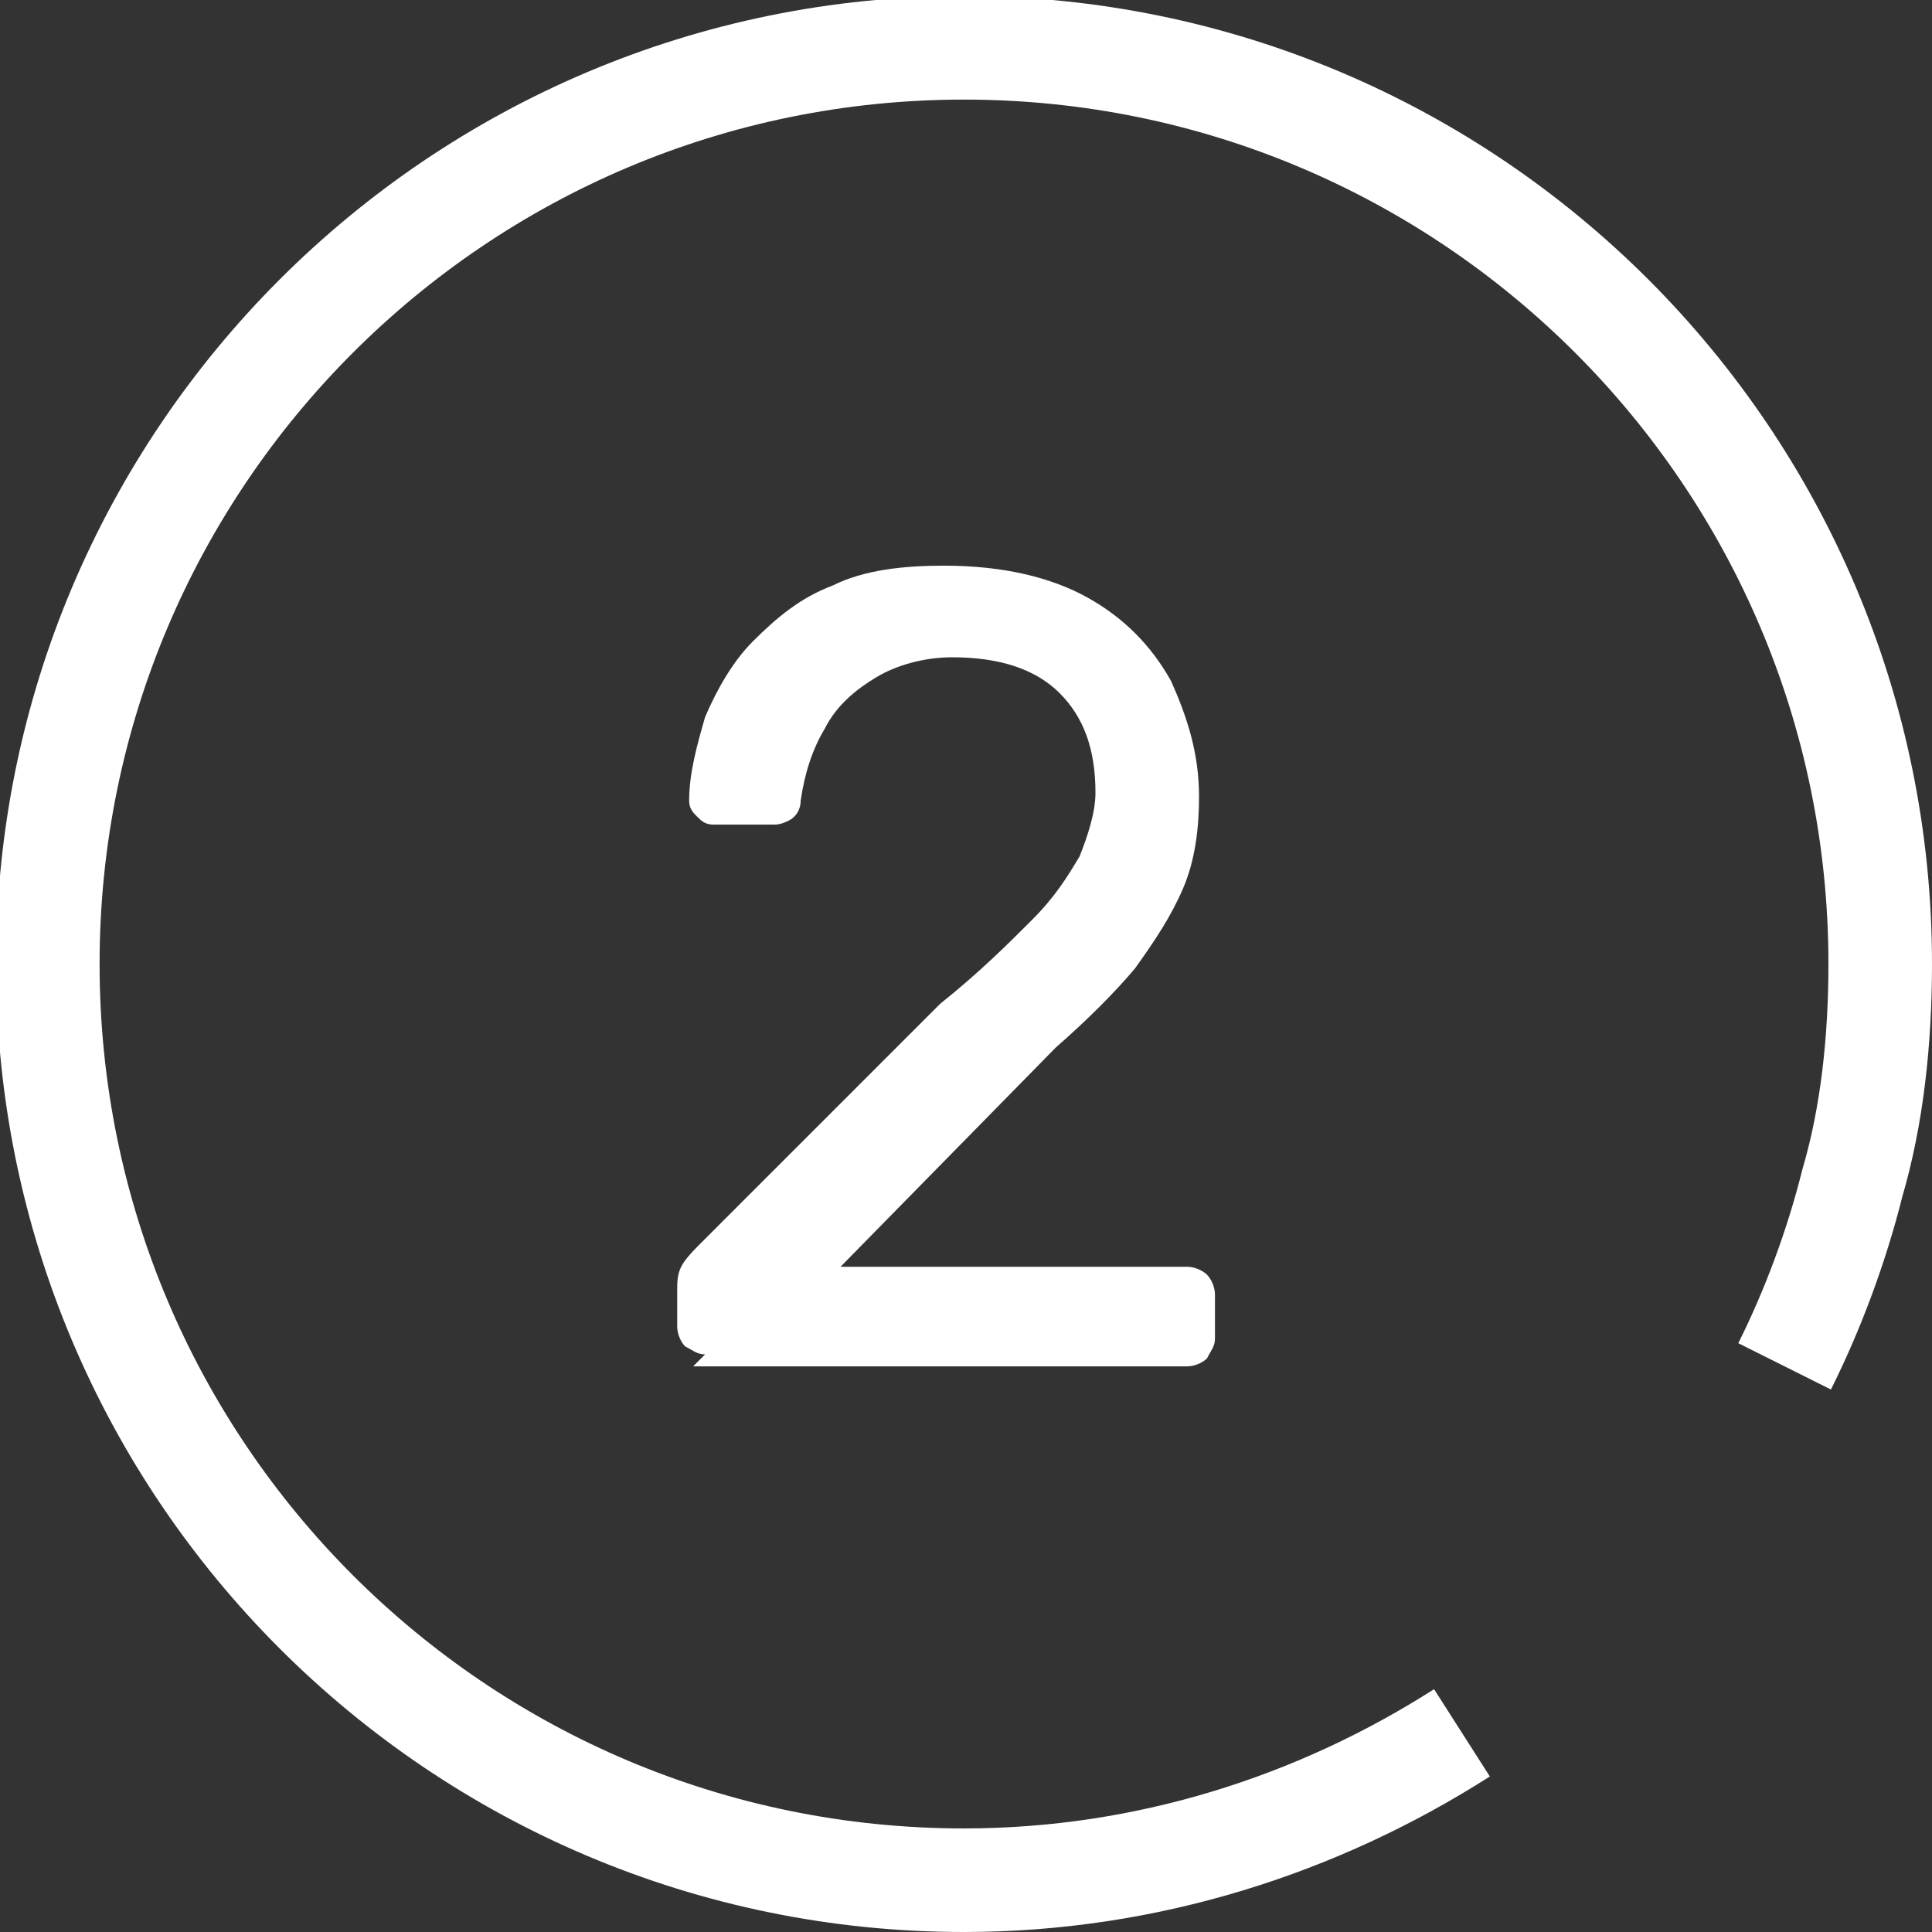 <?xml version="1.0" encoding="UTF-8"?>
<!DOCTYPE svg PUBLIC "-//W3C//DTD SVG 1.1//EN" "http://www.w3.org/Graphics/SVG/1.1/DTD/svg11.dtd">
<!-- Creator: CorelDRAW -->
<svg xmlns="http://www.w3.org/2000/svg" xml:space="preserve" width="9.984mm" height="9.984mm" version="1.1" style="shape-rendering:geometricPrecision; text-rendering:geometricPrecision; image-rendering:optimizeQuality; fill-rule:evenodd; clip-rule:evenodd"
viewBox="0 0 4.85 4.85"
 xmlns:xlink="http://www.w3.org/1999/xlink"
 xmlns:xodm="http://www.corel.com/coreldraw/odm/2003">
 <rect x="0" y="0" width="4.85" height="4.85" fill="#333333" stroke="none"/>
 <defs>
  <style type="text/css">
   <![CDATA[
    .str0 {stroke:white;stroke-width:0.26;stroke-miterlimit:22.926}
    .fil1 {fill:none}
    .fil0 {fill:white;fill-rule:nonzero}
   ]]>
  </style>
 </defs>
 <g id="Слой_x0020_1">
  <path class="fil0" d="M1.77 3.4c-0.02,0 -0.03,-0.01 -0.05,-0.02 -0.01,-0.01 -0.02,-0.03 -0.02,-0.05l0 -0.09c0,-0.02 0,-0.04 0.01,-0.06 0.01,-0.02 0.03,-0.04 0.06,-0.07l0.59 -0.59c0.1,-0.08 0.17,-0.15 0.23,-0.21 0.06,-0.06 0.09,-0.11 0.12,-0.16 0.02,-0.05 0.04,-0.11 0.04,-0.16 0,-0.11 -0.03,-0.19 -0.09,-0.25 -0.06,-0.06 -0.15,-0.09 -0.27,-0.09 -0.07,0 -0.14,0.02 -0.19,0.05 -0.05,0.03 -0.1,0.07 -0.13,0.13 -0.03,0.05 -0.05,0.11 -0.06,0.18 -0,0.02 -0.01,0.04 -0.03,0.05 -0.02,0.01 -0.03,0.01 -0.04,0.01l-0.15 0c-0.02,0 -0.03,-0.01 -0.04,-0.02 -0.01,-0.01 -0.02,-0.02 -0.02,-0.04 0,-0.07 0.02,-0.14 0.04,-0.21 0.03,-0.07 0.07,-0.14 0.12,-0.19 0.06,-0.06 0.12,-0.11 0.2,-0.14 0.08,-0.04 0.18,-0.05 0.28,-0.05 0.15,0 0.27,0.03 0.36,0.08 0.09,0.05 0.16,0.12 0.21,0.21 0.04,0.09 0.07,0.18 0.07,0.29 0,0.08 -0.01,0.16 -0.04,0.23 -0.03,0.07 -0.07,0.13 -0.12,0.2 -0.05,0.06 -0.12,0.13 -0.2,0.2l-0.54 0.55 0.87 0c0.02,0 0.04,0.01 0.05,0.02 0.01,0.01 0.02,0.03 0.02,0.05l0 0.11c0,0.02 -0.01,0.03 -0.02,0.05 -0.01,0.01 -0.03,0.02 -0.05,0.02l-1.24 0z"/>
  <path class="fil1 str0" d="M3.67 4.35c-0.36,0.23 -0.79,0.37 -1.25,0.37 -1.27,0 -2.3,-1.03 -2.3,-2.3 0,-1.27 1.03,-2.3 2.3,-2.3 1.27,0 2.3,1.03 2.3,2.3 0,0.19 -0.02,0.38 -0.07,0.55 -0.04,0.16 -0.1,0.32 -0.17,0.46"/>
 </g>
</svg>
